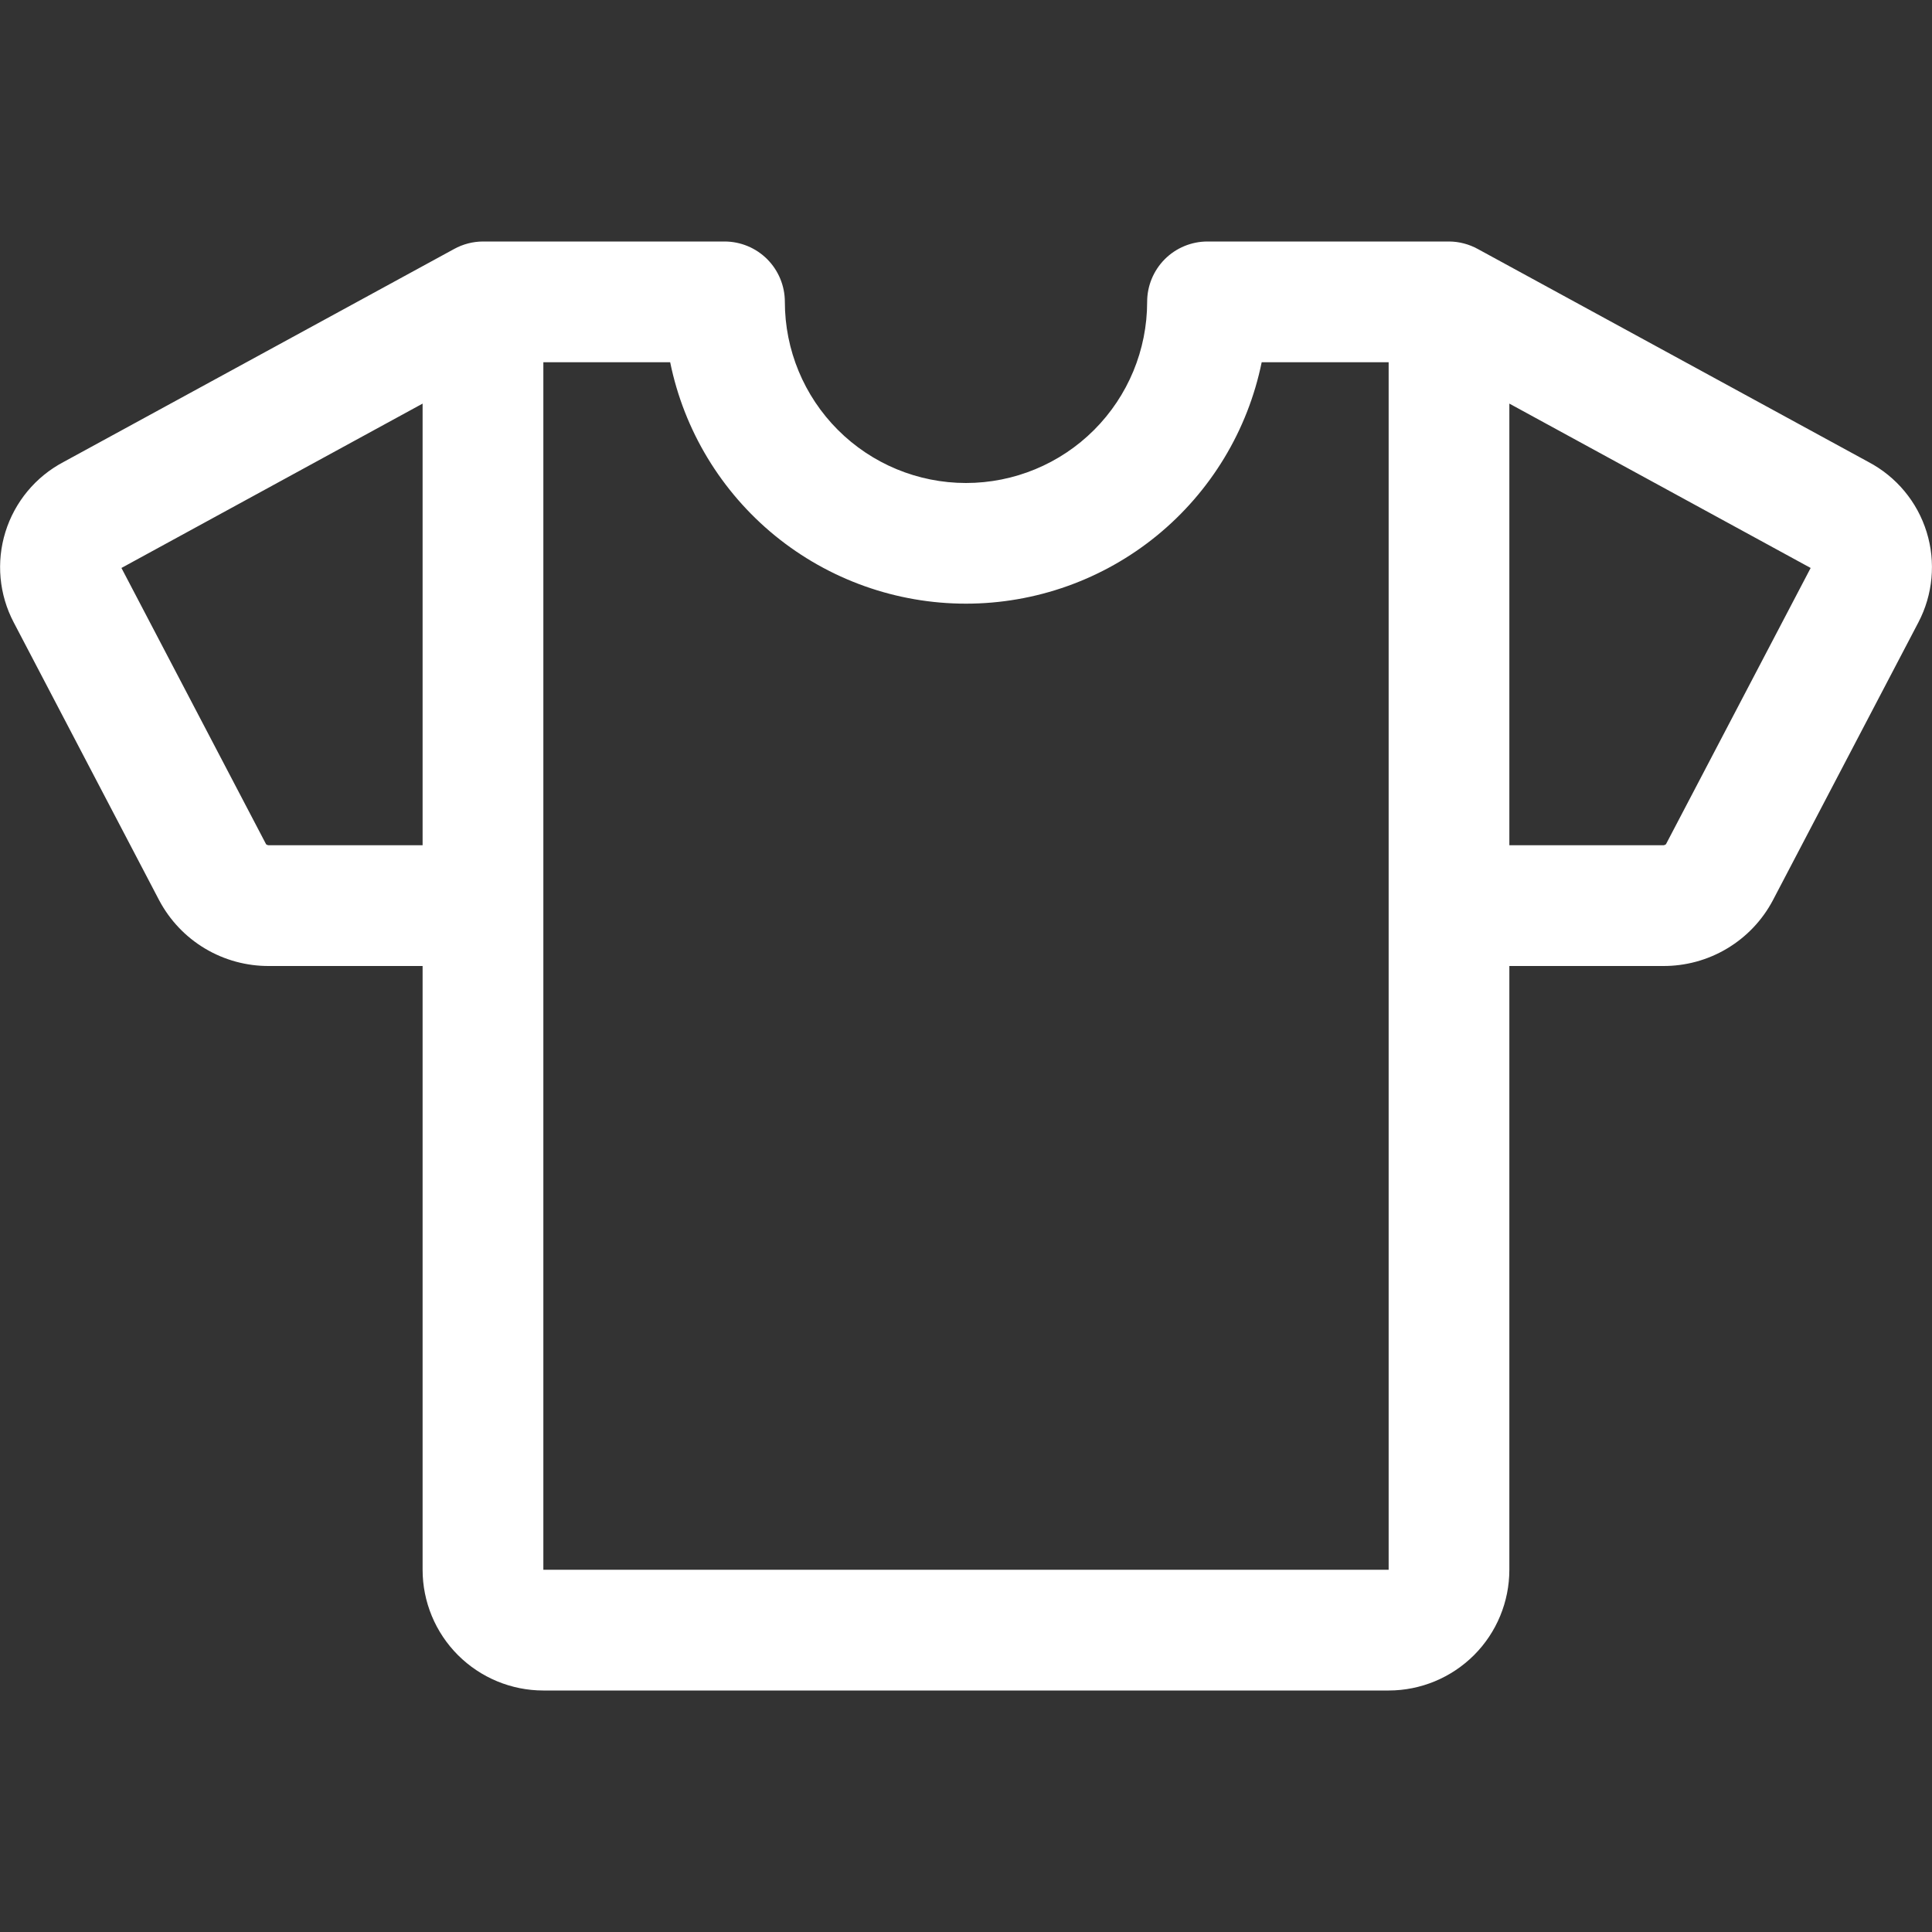 <svg width="42" height="42" viewBox="0 0 42 42" fill="none" xmlns="http://www.w3.org/2000/svg">
<rect x="0" y="0" width="42" height="42" fill="#333333" stroke="none"/>
<path d="M40.62 10.044L32.128 5.414C31.936 5.308 31.72 5.251 31.5 5.25H26.25C25.902 5.25 25.568 5.388 25.322 5.634C25.076 5.881 24.938 6.214 24.938 6.562C24.938 7.607 24.523 8.608 23.784 9.347C23.046 10.085 22.044 10.5 21 10.5C19.956 10.5 18.954 10.085 18.216 9.347C17.477 8.608 17.062 7.607 17.062 6.562C17.062 6.214 16.924 5.881 16.678 5.634C16.432 5.388 16.098 5.25 15.75 5.25H10.5C10.28 5.251 10.063 5.307 9.87 5.414L1.38 10.044C0.774 10.364 0.321 10.911 0.118 11.564C-0.085 12.218 -0.02 12.926 0.299 13.532L3.46 19.571C3.69 20.005 4.034 20.368 4.456 20.62C4.878 20.872 5.361 21.003 5.852 21H9.187V34.125C9.187 34.821 9.464 35.489 9.956 35.981C10.449 36.473 11.116 36.75 11.812 36.75H30.188C30.884 36.75 31.551 36.473 32.044 35.981C32.536 35.489 32.812 34.821 32.812 34.125V21H36.15C36.641 21.003 37.124 20.872 37.545 20.62C37.967 20.368 38.312 20.005 38.541 19.571L41.703 13.532C42.021 12.926 42.086 12.218 41.883 11.564C41.68 10.91 41.226 10.364 40.62 10.044ZM5.852 18.375C5.828 18.376 5.804 18.369 5.785 18.354L2.64 12.347L9.187 8.774V18.375H5.852ZM30.188 34.125H11.812V7.875H14.569C14.871 9.357 15.677 10.688 16.848 11.645C18.02 12.601 19.486 13.123 20.998 13.123C22.511 13.123 23.977 12.601 25.148 11.645C26.32 10.688 27.125 9.357 27.428 7.875H30.188V34.125ZM36.217 18.352C36.208 18.36 36.197 18.366 36.185 18.37C36.174 18.374 36.162 18.376 36.15 18.375H32.812V8.774L39.362 12.347L36.217 18.352Z" fill="white"/>
</svg>
